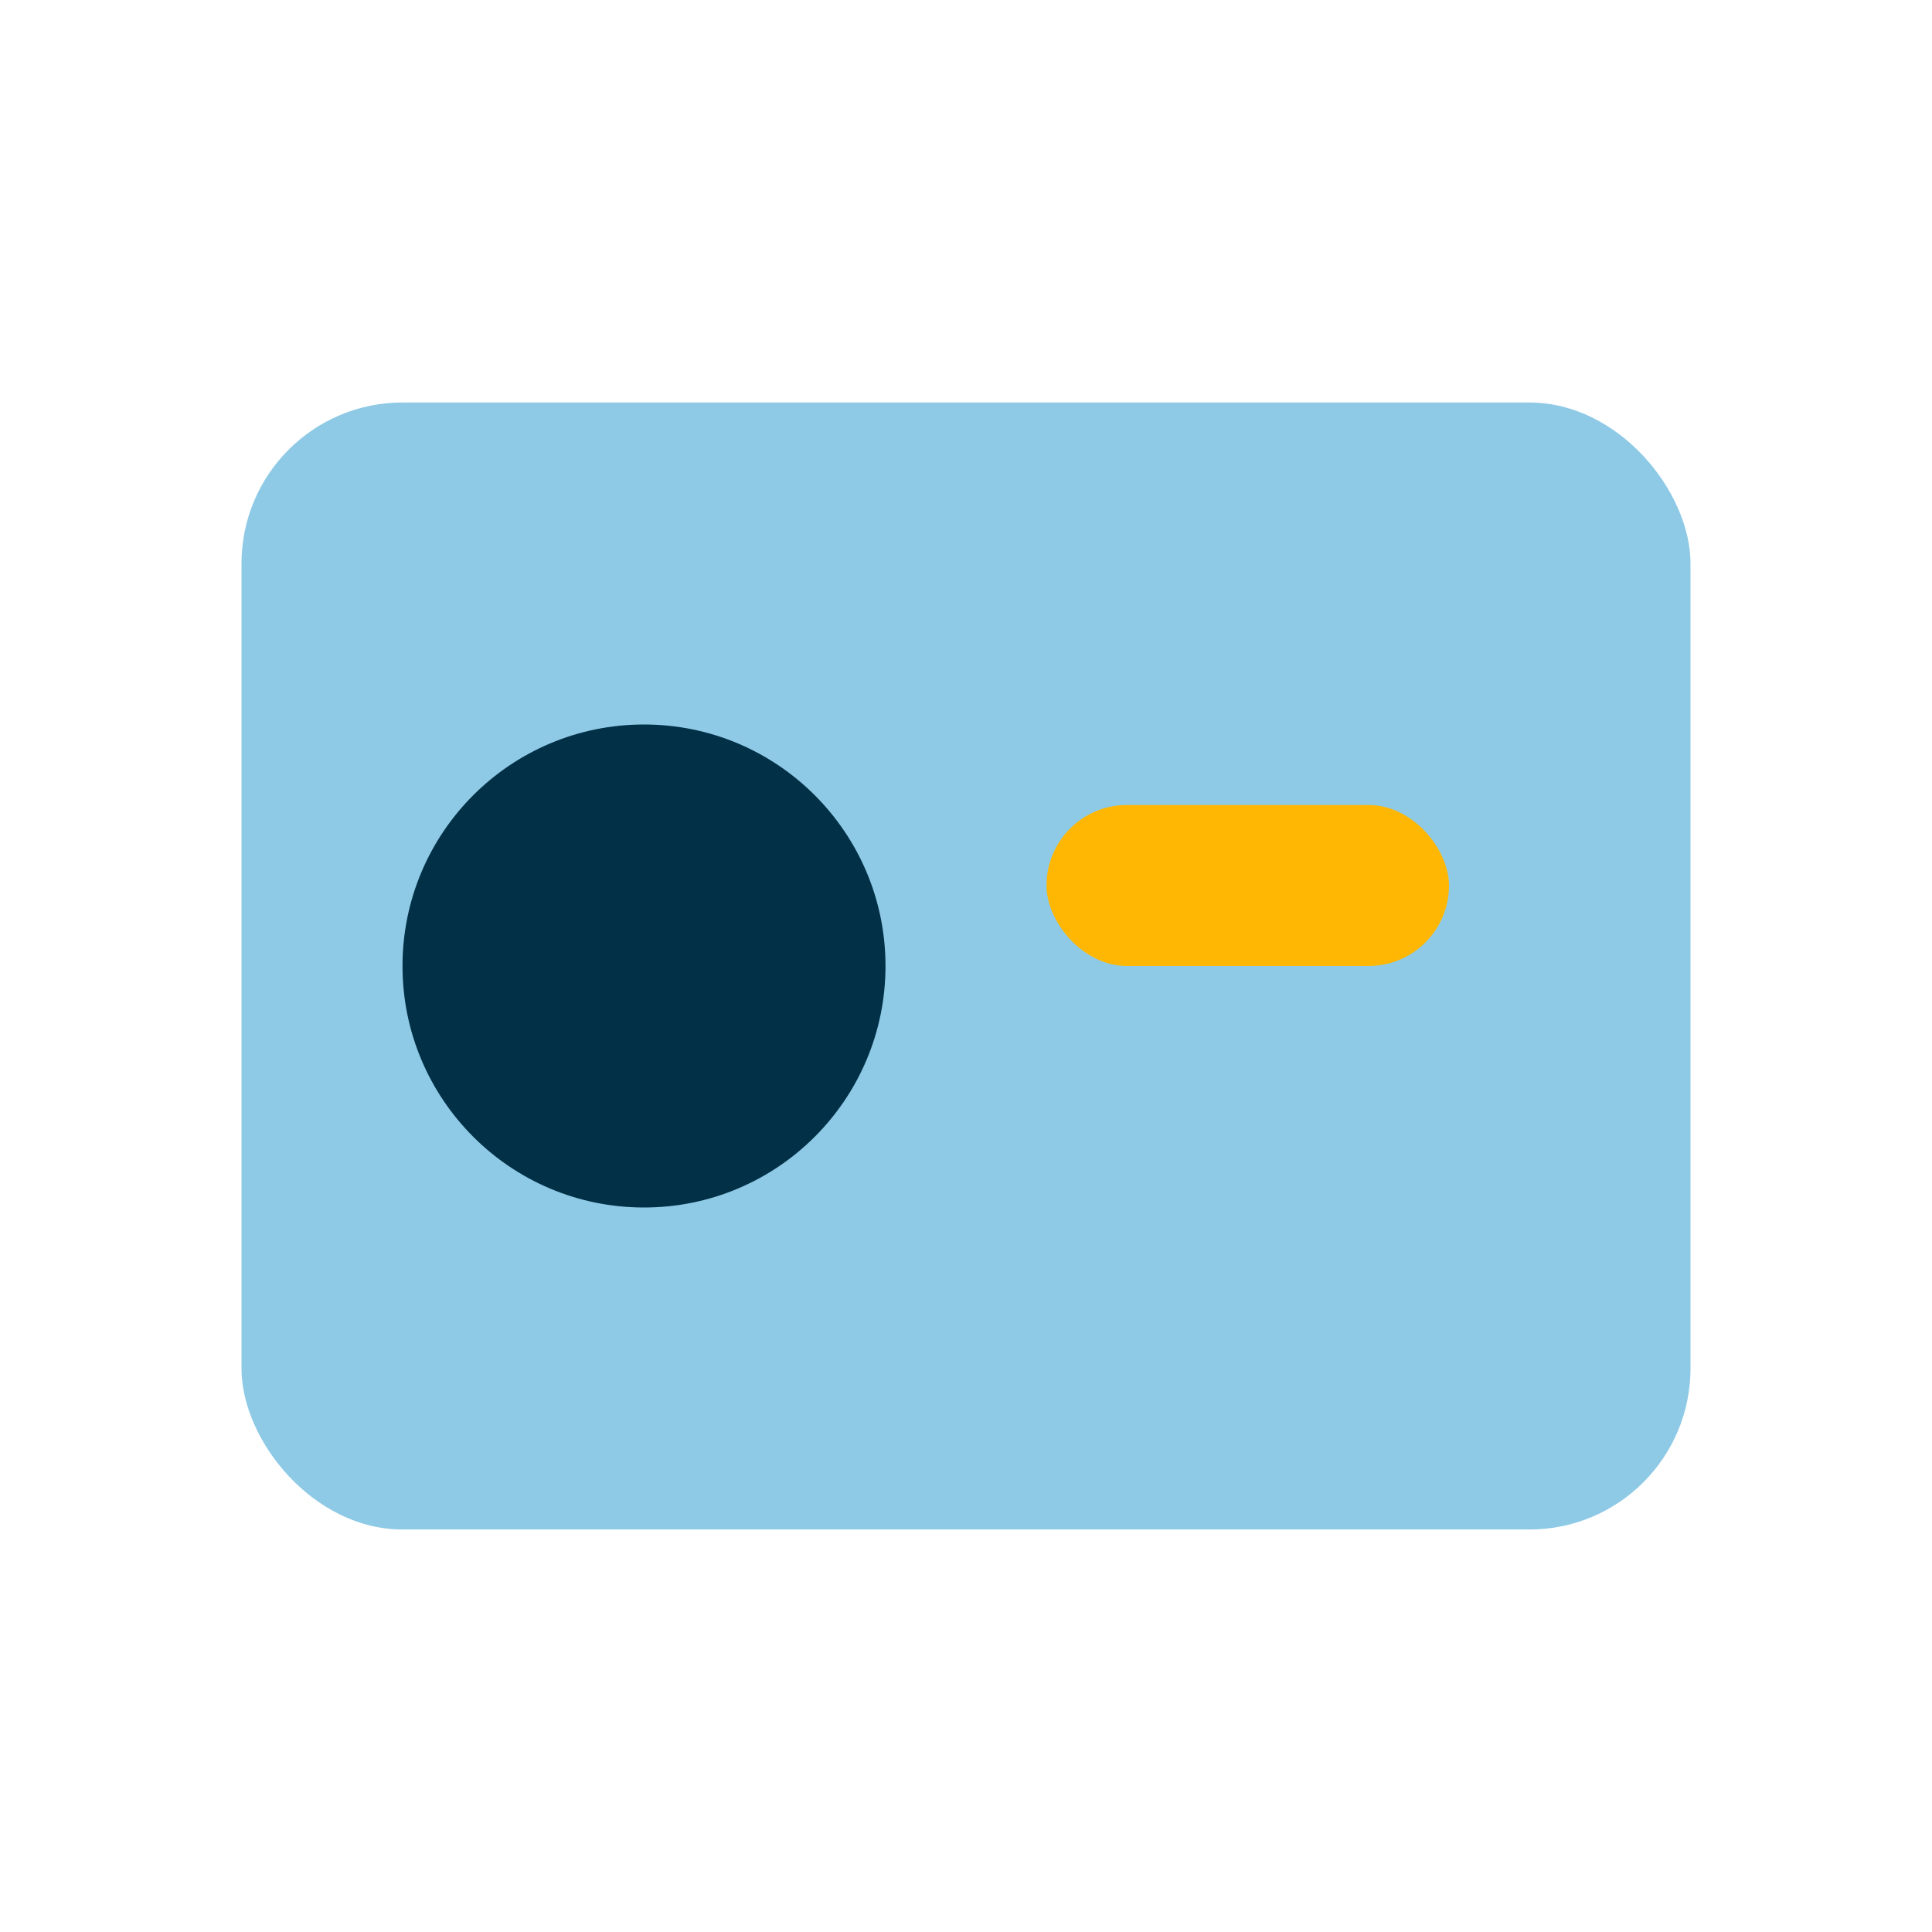 <?xml version="1.0" encoding="UTF-8"?>
<svg xmlns="http://www.w3.org/2000/svg" width="24" height="24" viewBox="0 0 24 24"><rect x="3" y="5" width="18" height="14" rx="2" fill="#8ECAE6"/><circle cx="8" cy="12" r="3" fill="#023047"/><rect x="13" y="10" width="5" height="2" rx="1" fill="#FFB703"/></svg>
